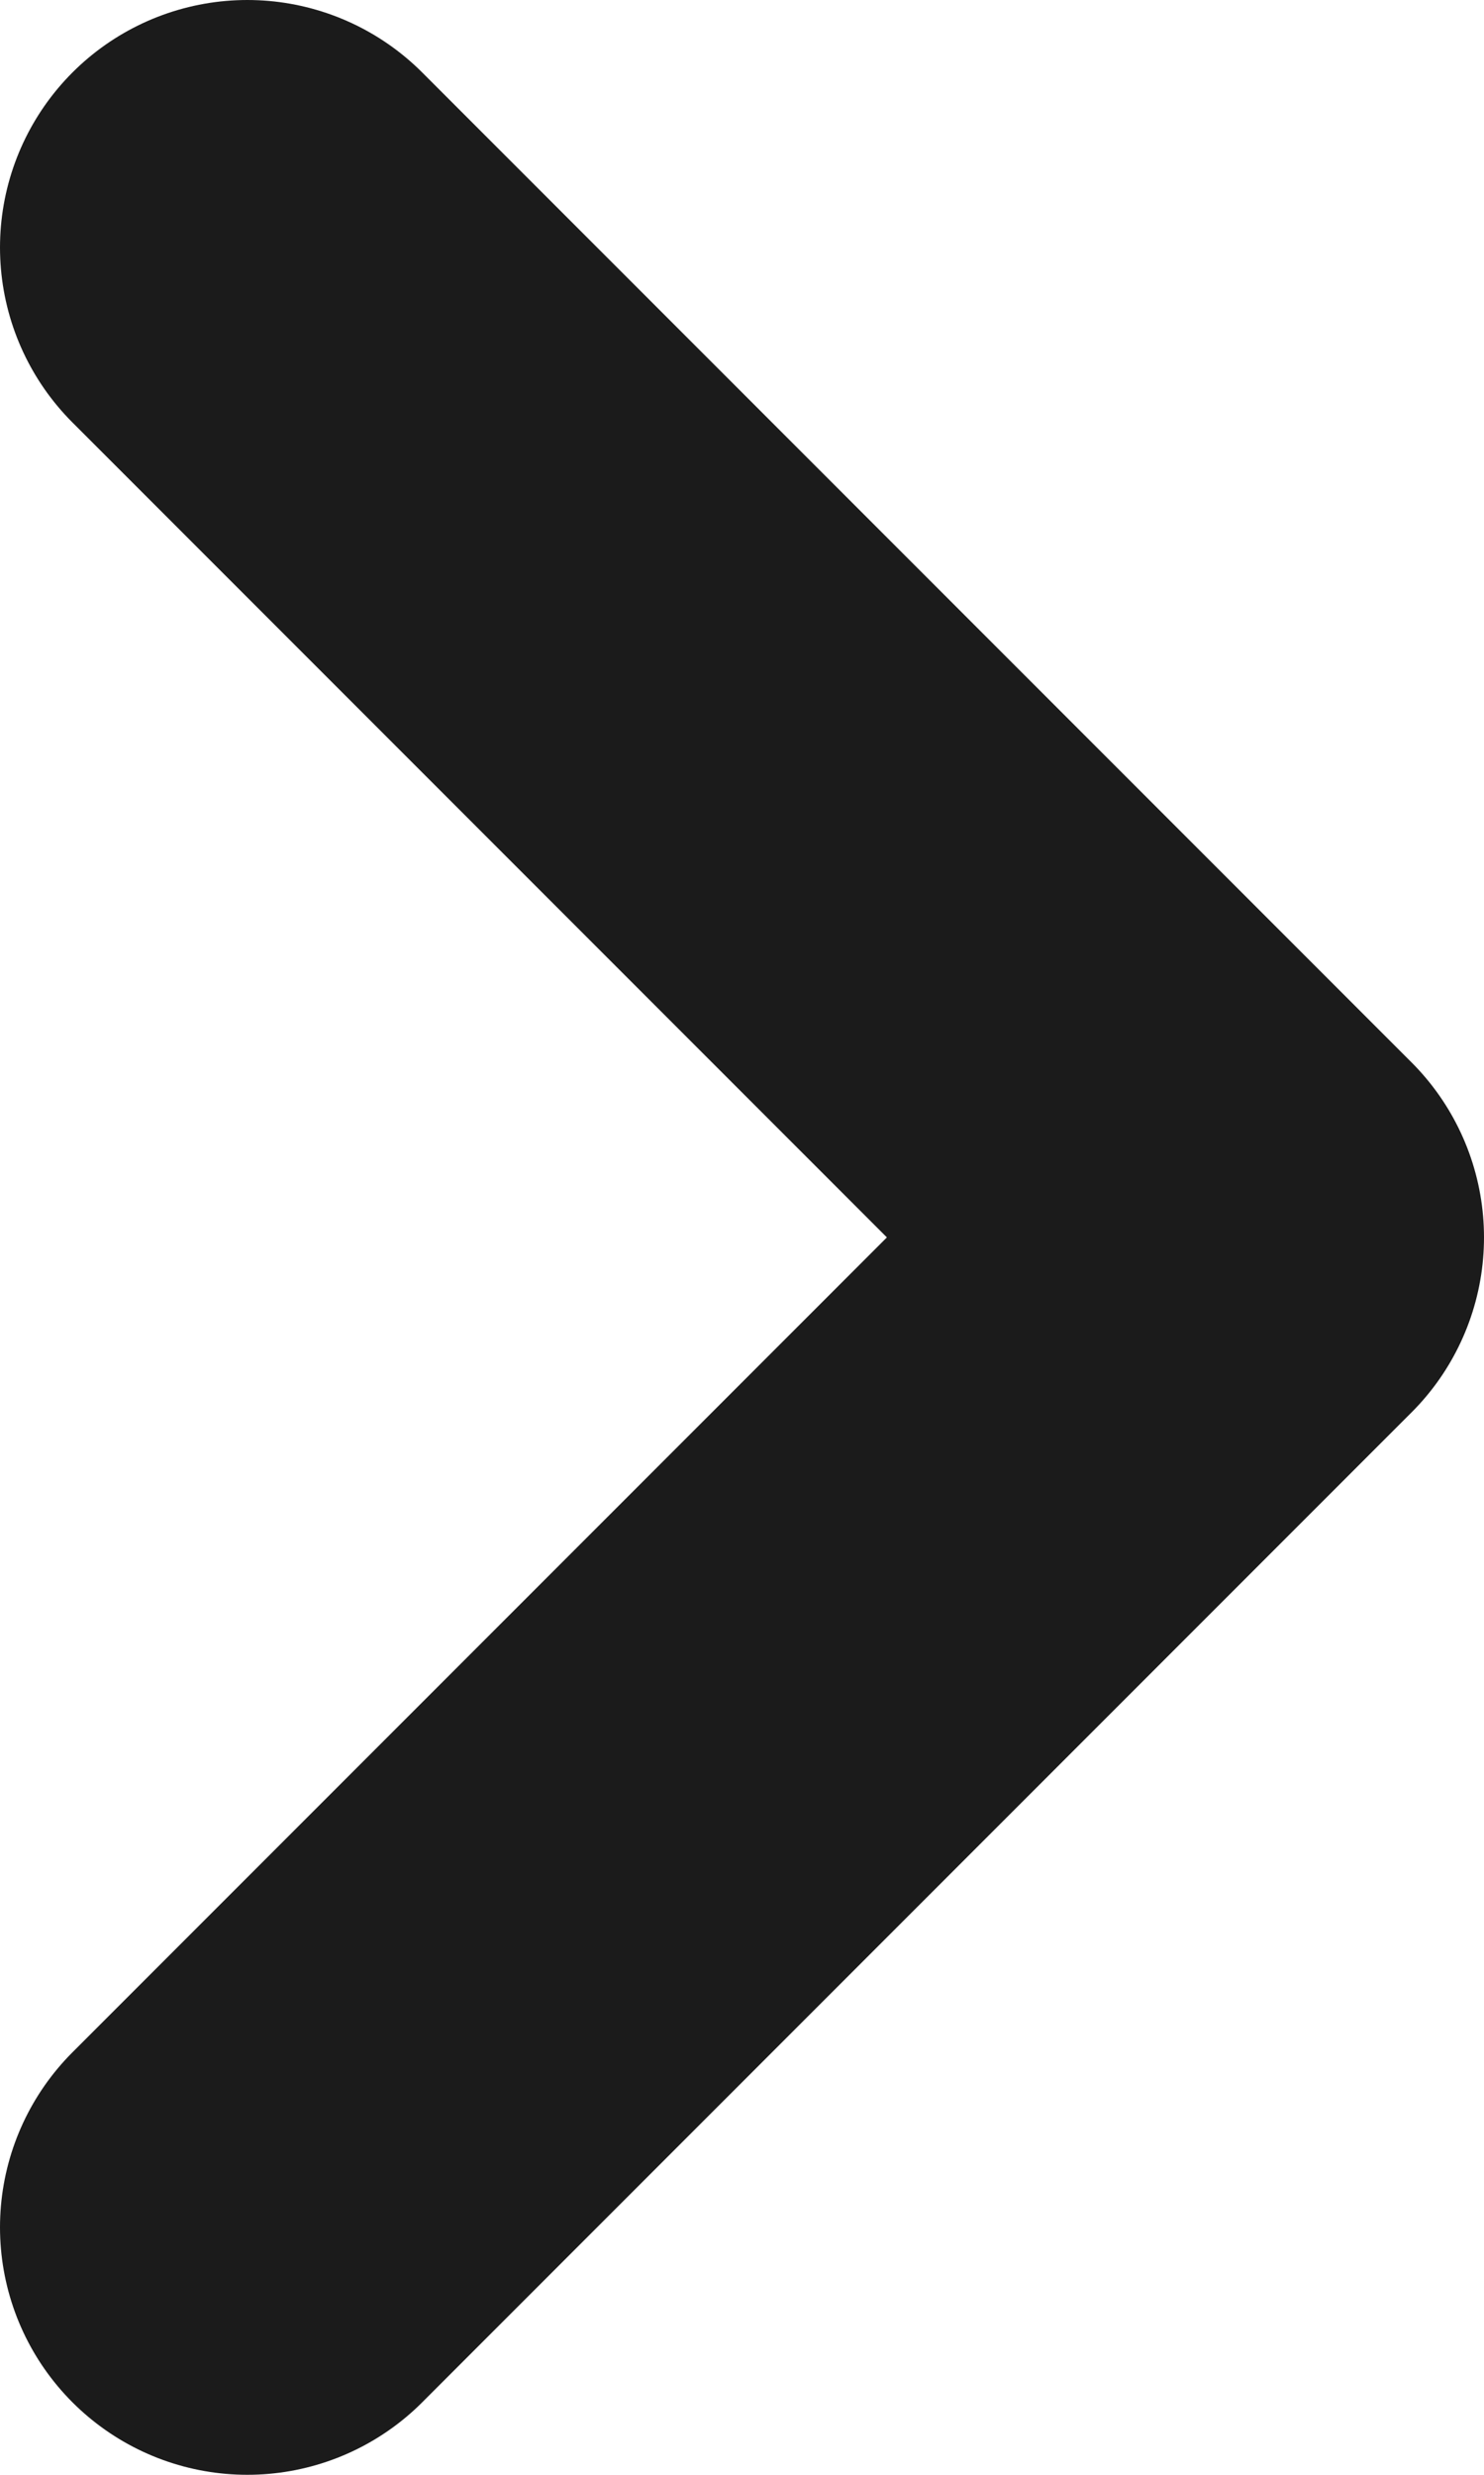 <svg width="6" height="10" viewBox="0 0 6 10" fill="none" xmlns="http://www.w3.org/2000/svg">
<path d="M1 1L5 5L1 9" stroke="#1B1B1B" stroke-width="2" stroke-linecap="round" stroke-linejoin="round"/>
</svg>
